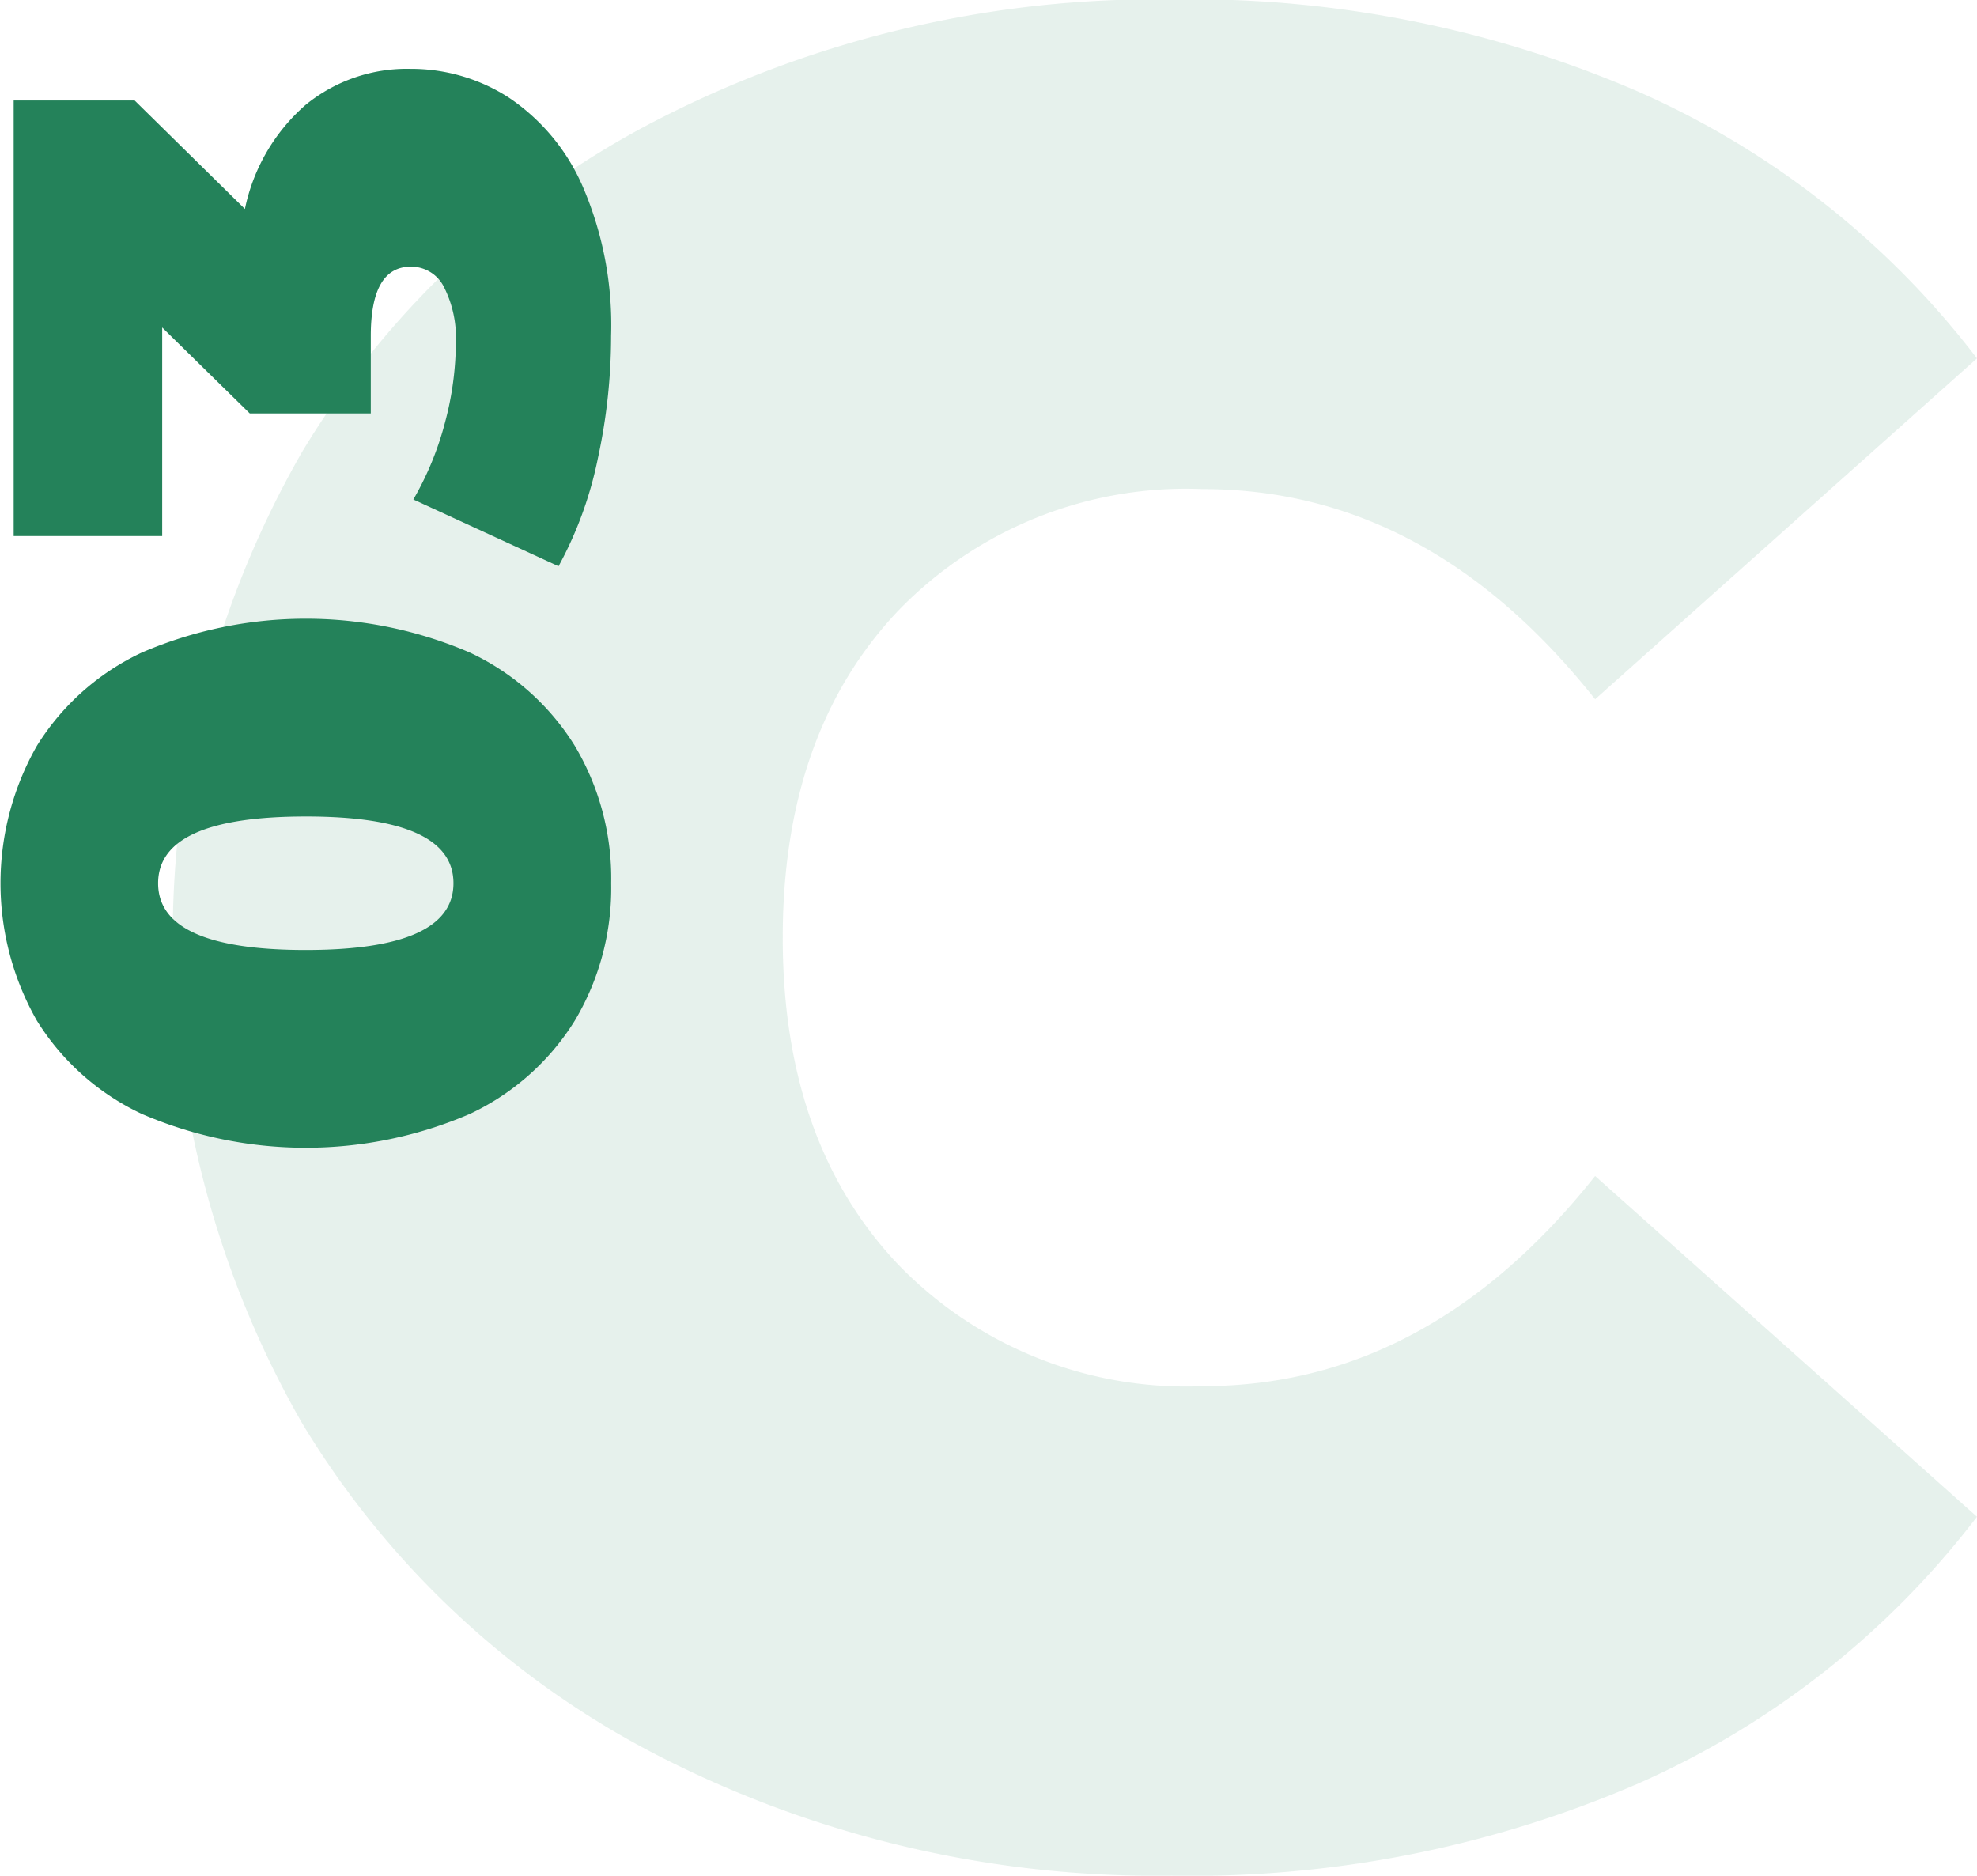 <svg id="a_bl_2_ic_3.svg" xmlns="http://www.w3.org/2000/svg" width="66.344" height="62.937" viewBox="0 0 66.344 62.937">
  <defs>
    <style>
      .cls-1 {
        fill: #5ba183;
        opacity: 0.15;
      }

      .cls-1, .cls-2 {
        fill-rule: evenodd;
      }

      .cls-2 {
        fill: #24825a;
      }
    </style>
  </defs>
  <path id="C" class="cls-1" d="M790.12,540.125a37.76,37.76,0,0,0,15.652-3.1,29.044,29.044,0,0,0,11.352-8.944L804.31,516.647q-5.591,7.051-13.158,7.052a13.438,13.438,0,0,1-10.233-4.085q-3.872-4.085-3.871-10.965t3.871-10.965a13.438,13.438,0,0,1,10.233-4.085q7.567,0,13.158,7.052l12.814-11.438a29.044,29.044,0,0,0-11.352-8.944,37.76,37.76,0,0,0-15.652-3.1,36.579,36.579,0,0,0-17.2,4,29.885,29.885,0,0,0-12,11.18,32.742,32.742,0,0,0,0,32.594,29.885,29.885,0,0,0,12,11.18,36.579,36.579,0,0,0,17.2,4h0Z" transform="translate(-750.781 -477.188)"/>
  <path id="_03" data-name="03" class="cls-2" d="M771.291,506.824a8.685,8.685,0,0,0-1.218-4.606,8.268,8.268,0,0,0-3.529-3.136,13.912,13.912,0,0,0-11,0,8.271,8.271,0,0,0-3.528,3.136,9.318,9.318,0,0,0,0,9.212,8.271,8.271,0,0,0,3.528,3.136,13.912,13.912,0,0,0,11,0,8.268,8.268,0,0,0,3.529-3.136,8.685,8.685,0,0,0,1.218-4.606h0Zm-5.293,0q0,2.239-4.955,2.24t-4.956-2.24q0-2.239,4.956-2.24t4.955,2.24h0ZM759,484.2l-3.7-3.64h-4.06v14.616h4.984v-7l2.939,2.884h4.061v-2.6q0-2.324,1.344-2.324a1.228,1.228,0,0,1,1.12.7,3.779,3.779,0,0,1,.391,1.848,10.541,10.541,0,0,1-.363,2.674,10.391,10.391,0,0,1-1.064,2.59l4.872,2.24a12.891,12.891,0,0,0,1.316-3.6,19.4,19.4,0,0,0,.448-4.13,11.722,11.722,0,0,0-.952-5.012,6.879,6.879,0,0,0-2.478-2.982,6.043,6.043,0,0,0-3.29-.966,5.37,5.37,0,0,0-3.542,1.218A6.34,6.34,0,0,0,759,484.2h0Z" transform="translate(-750.781 -477.188)"/>
</svg>

